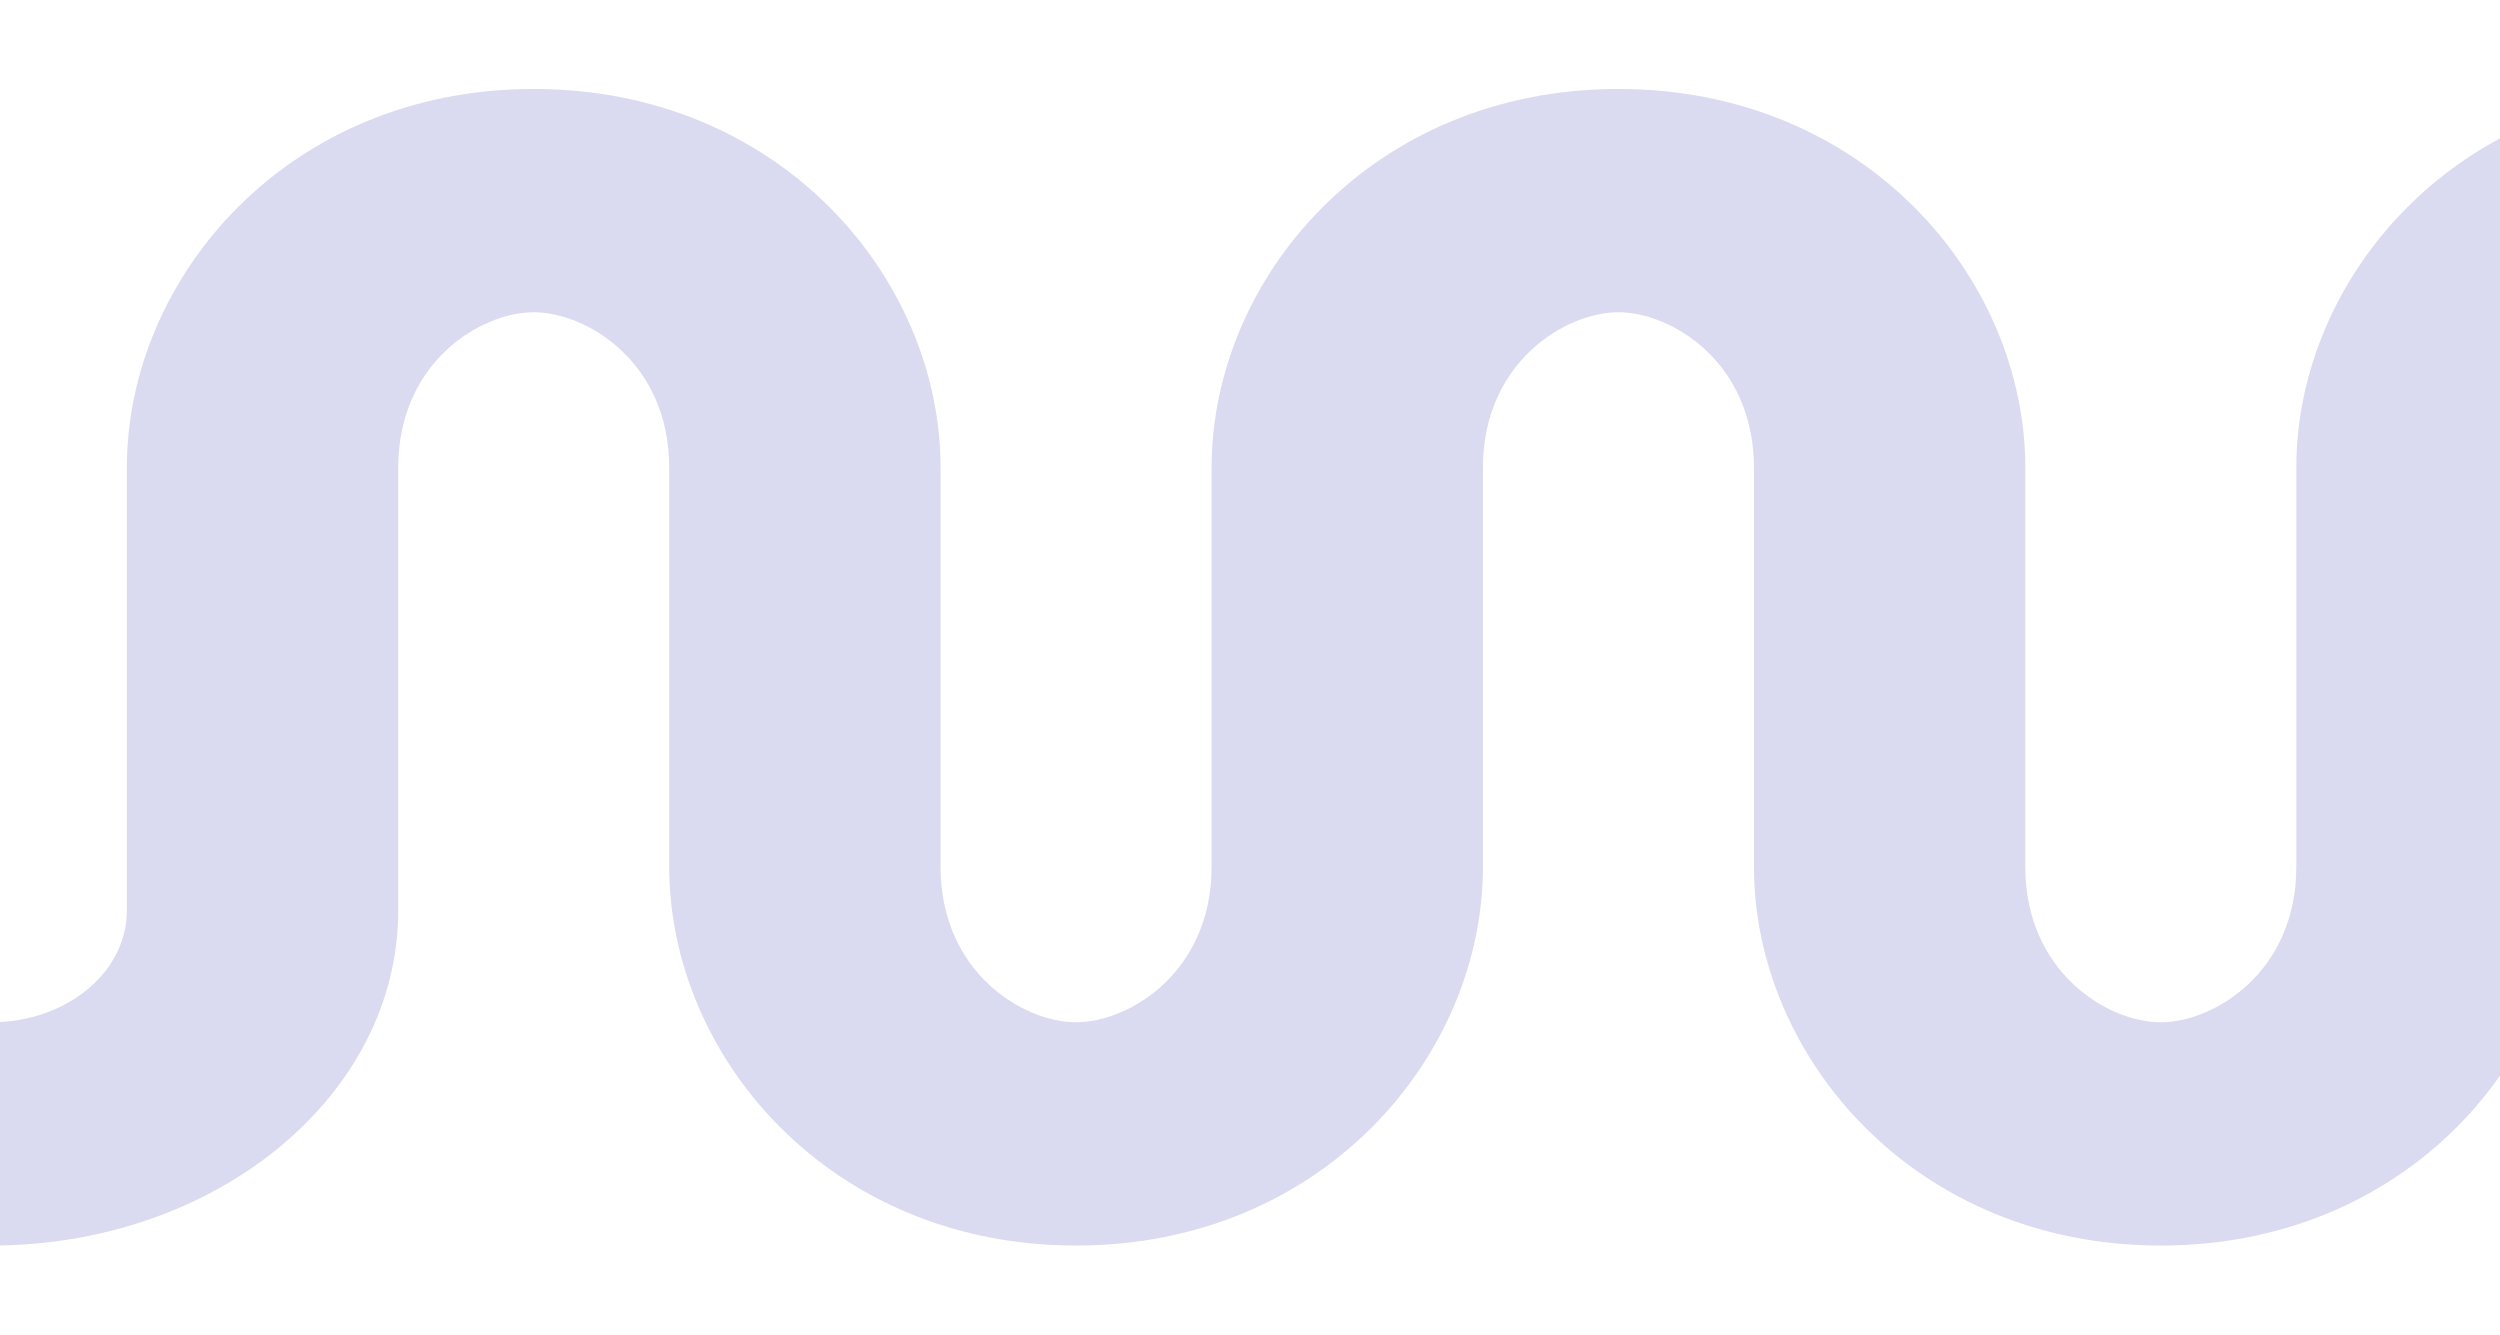 <svg width="562" height="300" viewBox="0 0 562 300" fill="none" xmlns="http://www.w3.org/2000/svg">
<path d="M0 229.759V279.983C49.615 279.132 89.517 245.773 89.517 204.745V105.149C89.517 81.421 108.068 70.191 119.979 70.191C131.891 70.191 150.441 81.421 150.441 105.149V194.851C150.441 237.456 186.478 280 241.903 280C297.328 280 333.365 237.456 333.365 194.851V105.149C333.365 81.421 351.916 70.191 363.827 70.191C375.738 70.191 394.289 81.421 394.289 105.149V194.851C394.289 237.456 430.325 280 485.751 280C541.176 280 577.212 237.456 577.212 194.851V105.149C577.212 81.421 595.763 70.191 607.674 70.191C619.586 70.191 638.136 81.421 638.136 105.149V194.851C638.136 237.456 674.173 280 729.598 280C730.403 280 731.203 279.991 732 279.973V229.666C731.176 229.762 730.373 229.809 729.598 229.809C717.687 229.809 699.136 218.579 699.136 194.851V105.149C699.136 62.544 663.1 20 607.674 20C552.249 20 516.212 62.544 516.212 105.149V194.851C516.212 218.579 497.662 229.809 485.751 229.809C473.839 229.809 455.289 218.579 455.289 194.851V105.149C455.289 62.544 419.252 20 363.827 20C308.402 20 272.365 62.544 272.365 105.149V194.851C272.365 218.579 253.815 229.809 241.903 229.809C229.992 229.809 211.441 218.579 211.441 194.851V105.149C211.441 62.544 175.405 20 119.979 20C64.554 20 28.517 62.544 28.517 105.149V204.745C28.517 218.051 15.918 228.934 0 229.759Z" fill="#DADAF1"/>
</svg>
